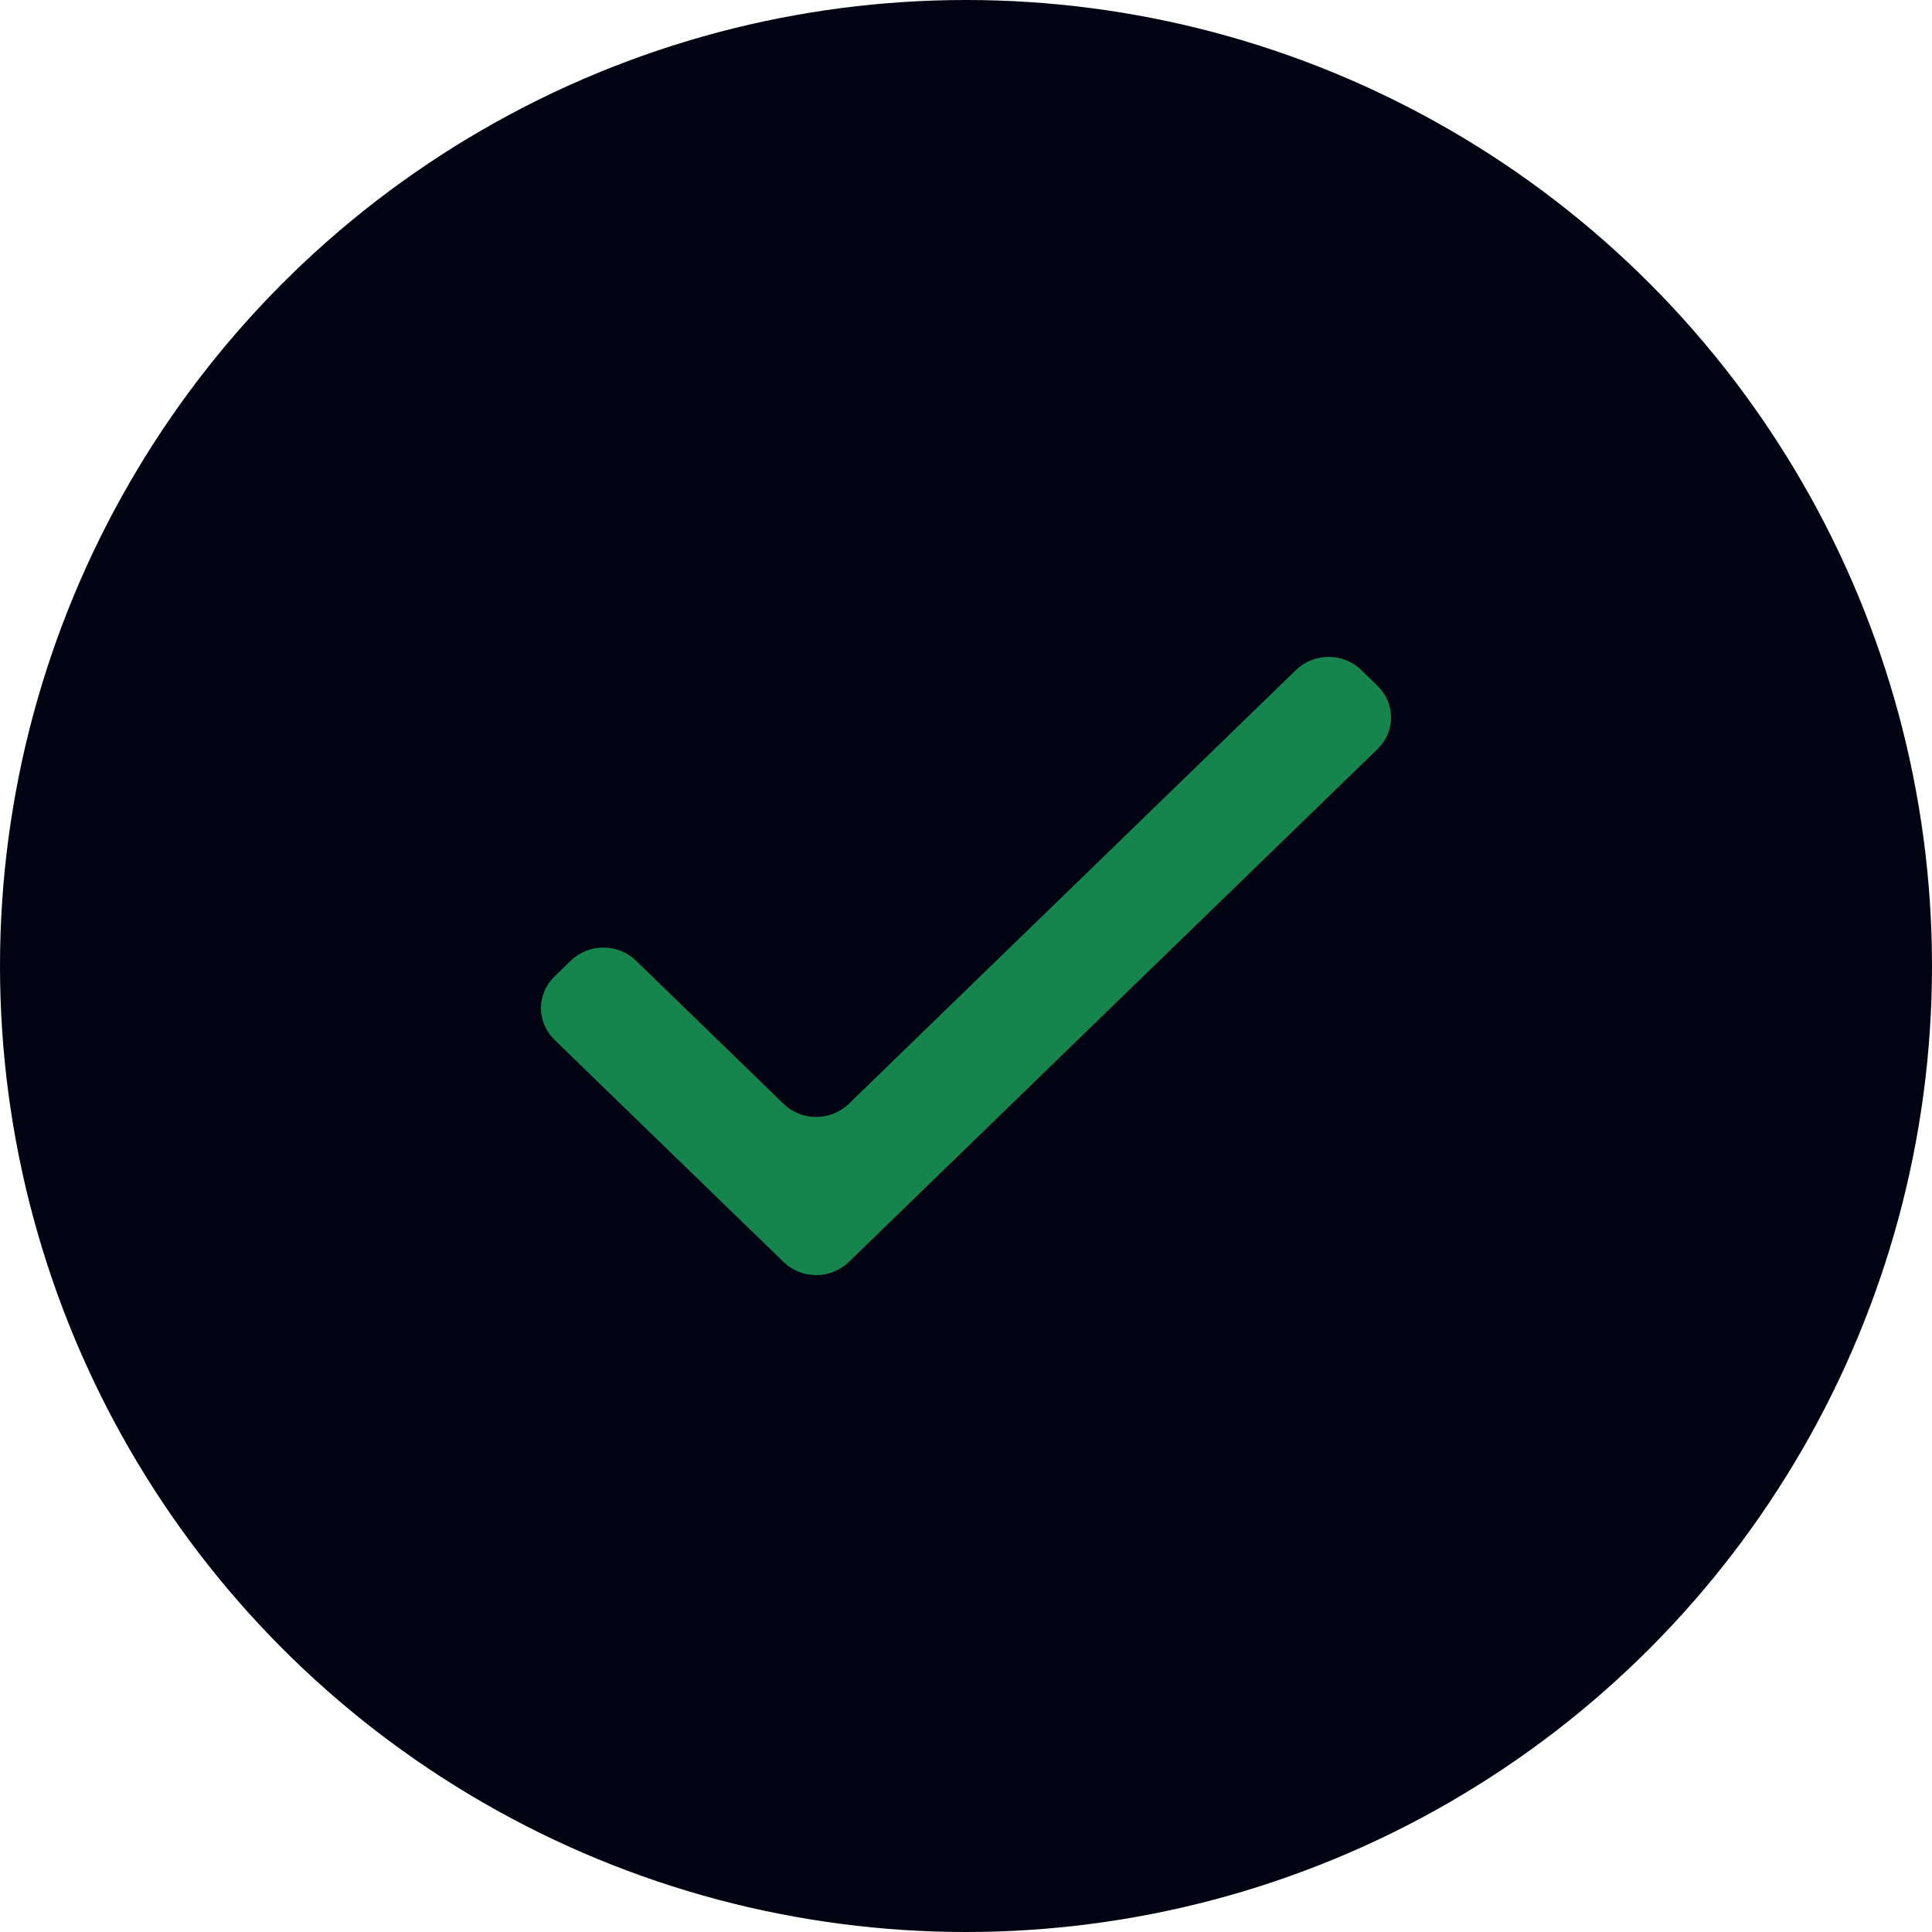 <svg width="50" height="50" viewBox="0 0 50 50" fill="none" xmlns="http://www.w3.org/2000/svg">
<circle cx="25" cy="25" r="25" fill="#010312"/>
<path d="M35.228 17.339L35.651 17.749C35.874 17.966 36 18.26 36 18.567C36 18.874 35.874 19.168 35.651 19.385L21.966 32.661C21.742 32.878 21.439 33 21.122 33C20.806 33 20.503 32.878 20.279 32.661L14.349 26.909C14.126 26.692 14 26.397 14 26.09C14 25.783 14.126 25.489 14.349 25.272L14.772 24.862C14.995 24.645 15.299 24.523 15.615 24.523C15.931 24.523 16.235 24.645 16.459 24.862L20.279 28.568C20.503 28.785 20.806 28.907 21.122 28.907C21.439 28.907 21.742 28.785 21.966 28.568L33.541 17.339C33.765 17.122 34.069 17 34.385 17C34.701 17 35.005 17.122 35.228 17.339Z" fill="#16844D"/>
</svg>

